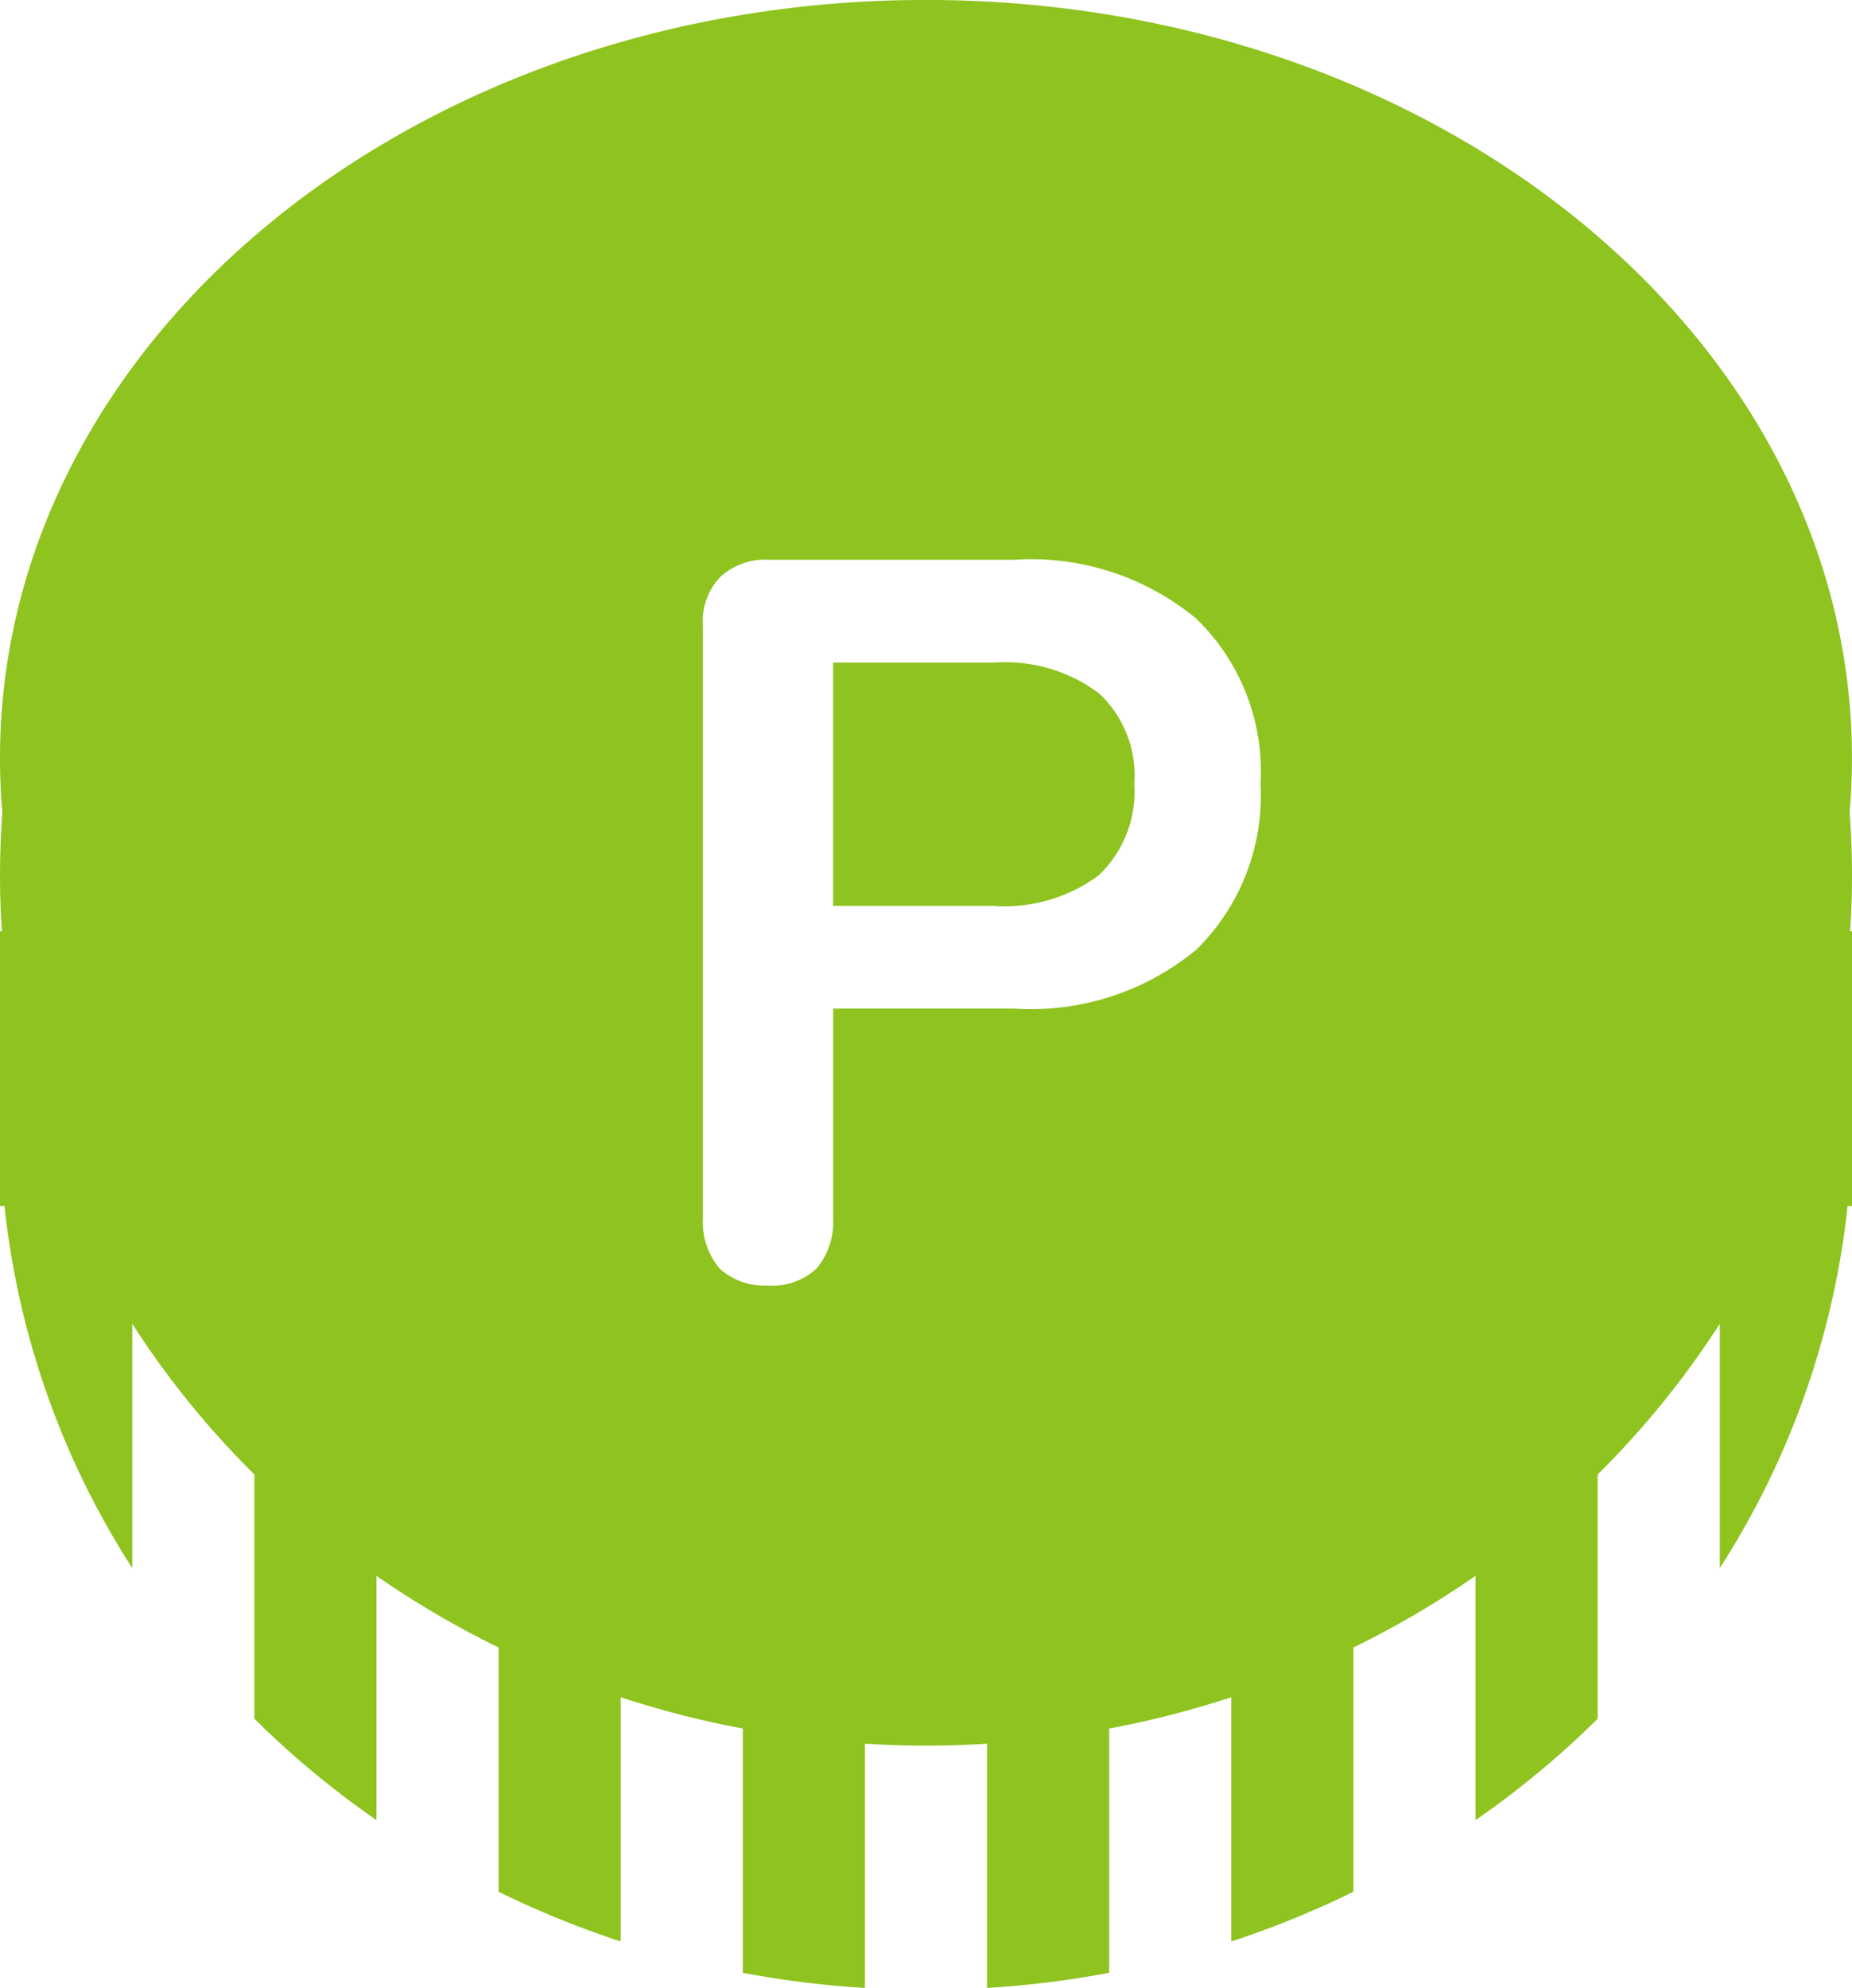 <svg xmlns="http://www.w3.org/2000/svg" width="39.138" height="42" viewBox="0 0 39.138 42">
  <path id="パス_796" data-name="パス 796" d="M2473.088,1615.341c.032-.381.049-.764.049-1.151,0-8.849-8.761-16.021-19.569-16.021S2434,1605.342,2434,1614.191c0,.387.017.77.05,1.151q-.049.655-.05,1.323c0,.4.013.791.041,1.183H2434v5.806h.095a17.549,17.549,0,0,0,2.7,7.647v-5.161a18.738,18.738,0,0,0,2.581,3.183v5.161a19.183,19.183,0,0,0,2.58,2.142v-5.161a19.662,19.662,0,0,0,2.581,1.514v5.161a20.078,20.078,0,0,0,2.58,1.05v-5.161a20.064,20.064,0,0,0,2.581.662v5.161a20.734,20.734,0,0,0,2.581.32v-5.161c.426.026.856.041,1.29.041s.865-.015,1.29-.041v5.161a20.739,20.739,0,0,0,2.581-.32v-5.161a20.047,20.047,0,0,0,2.58-.662v5.161a20.053,20.053,0,0,0,2.581-1.05v-5.161a19.63,19.63,0,0,0,2.581-1.514v5.161a19.17,19.17,0,0,0,2.581-2.142v-5.161a18.761,18.761,0,0,0,2.581-3.183v5.161a17.559,17.559,0,0,0,2.7-7.647h.094v-5.806h-.041c.028-.391.041-.787.041-1.183Q2473.138,1616,2473.088,1615.341Zm-23.889,9.623a1.4,1.4,0,0,0,1.032.366,1.351,1.351,0,0,0,1.032-.366,1.529,1.529,0,0,0,.344-1.054v-4.43h3.828a5.482,5.482,0,0,0,3.849-1.247,4.571,4.571,0,0,0,1.355-3.505,4.494,4.494,0,0,0-1.355-3.484,5.472,5.472,0,0,0-3.849-1.247h-5.183a1.393,1.393,0,0,0-1.032.365,1.35,1.35,0,0,0-.366,1.032v12.515A1.537,1.537,0,0,0,2449.2,1624.964Zm5.806-7.655h-3.4v-5.14h3.4a3.316,3.316,0,0,1,2.215.645,2.376,2.376,0,0,1,.752,1.914,2.447,2.447,0,0,1-.752,1.935A3.318,3.318,0,0,1,2455.005,1617.309Z" transform="translate(-2434 -1598.17)" fill="#8fc31f" fill-rule="evenodd"/>
</svg>
